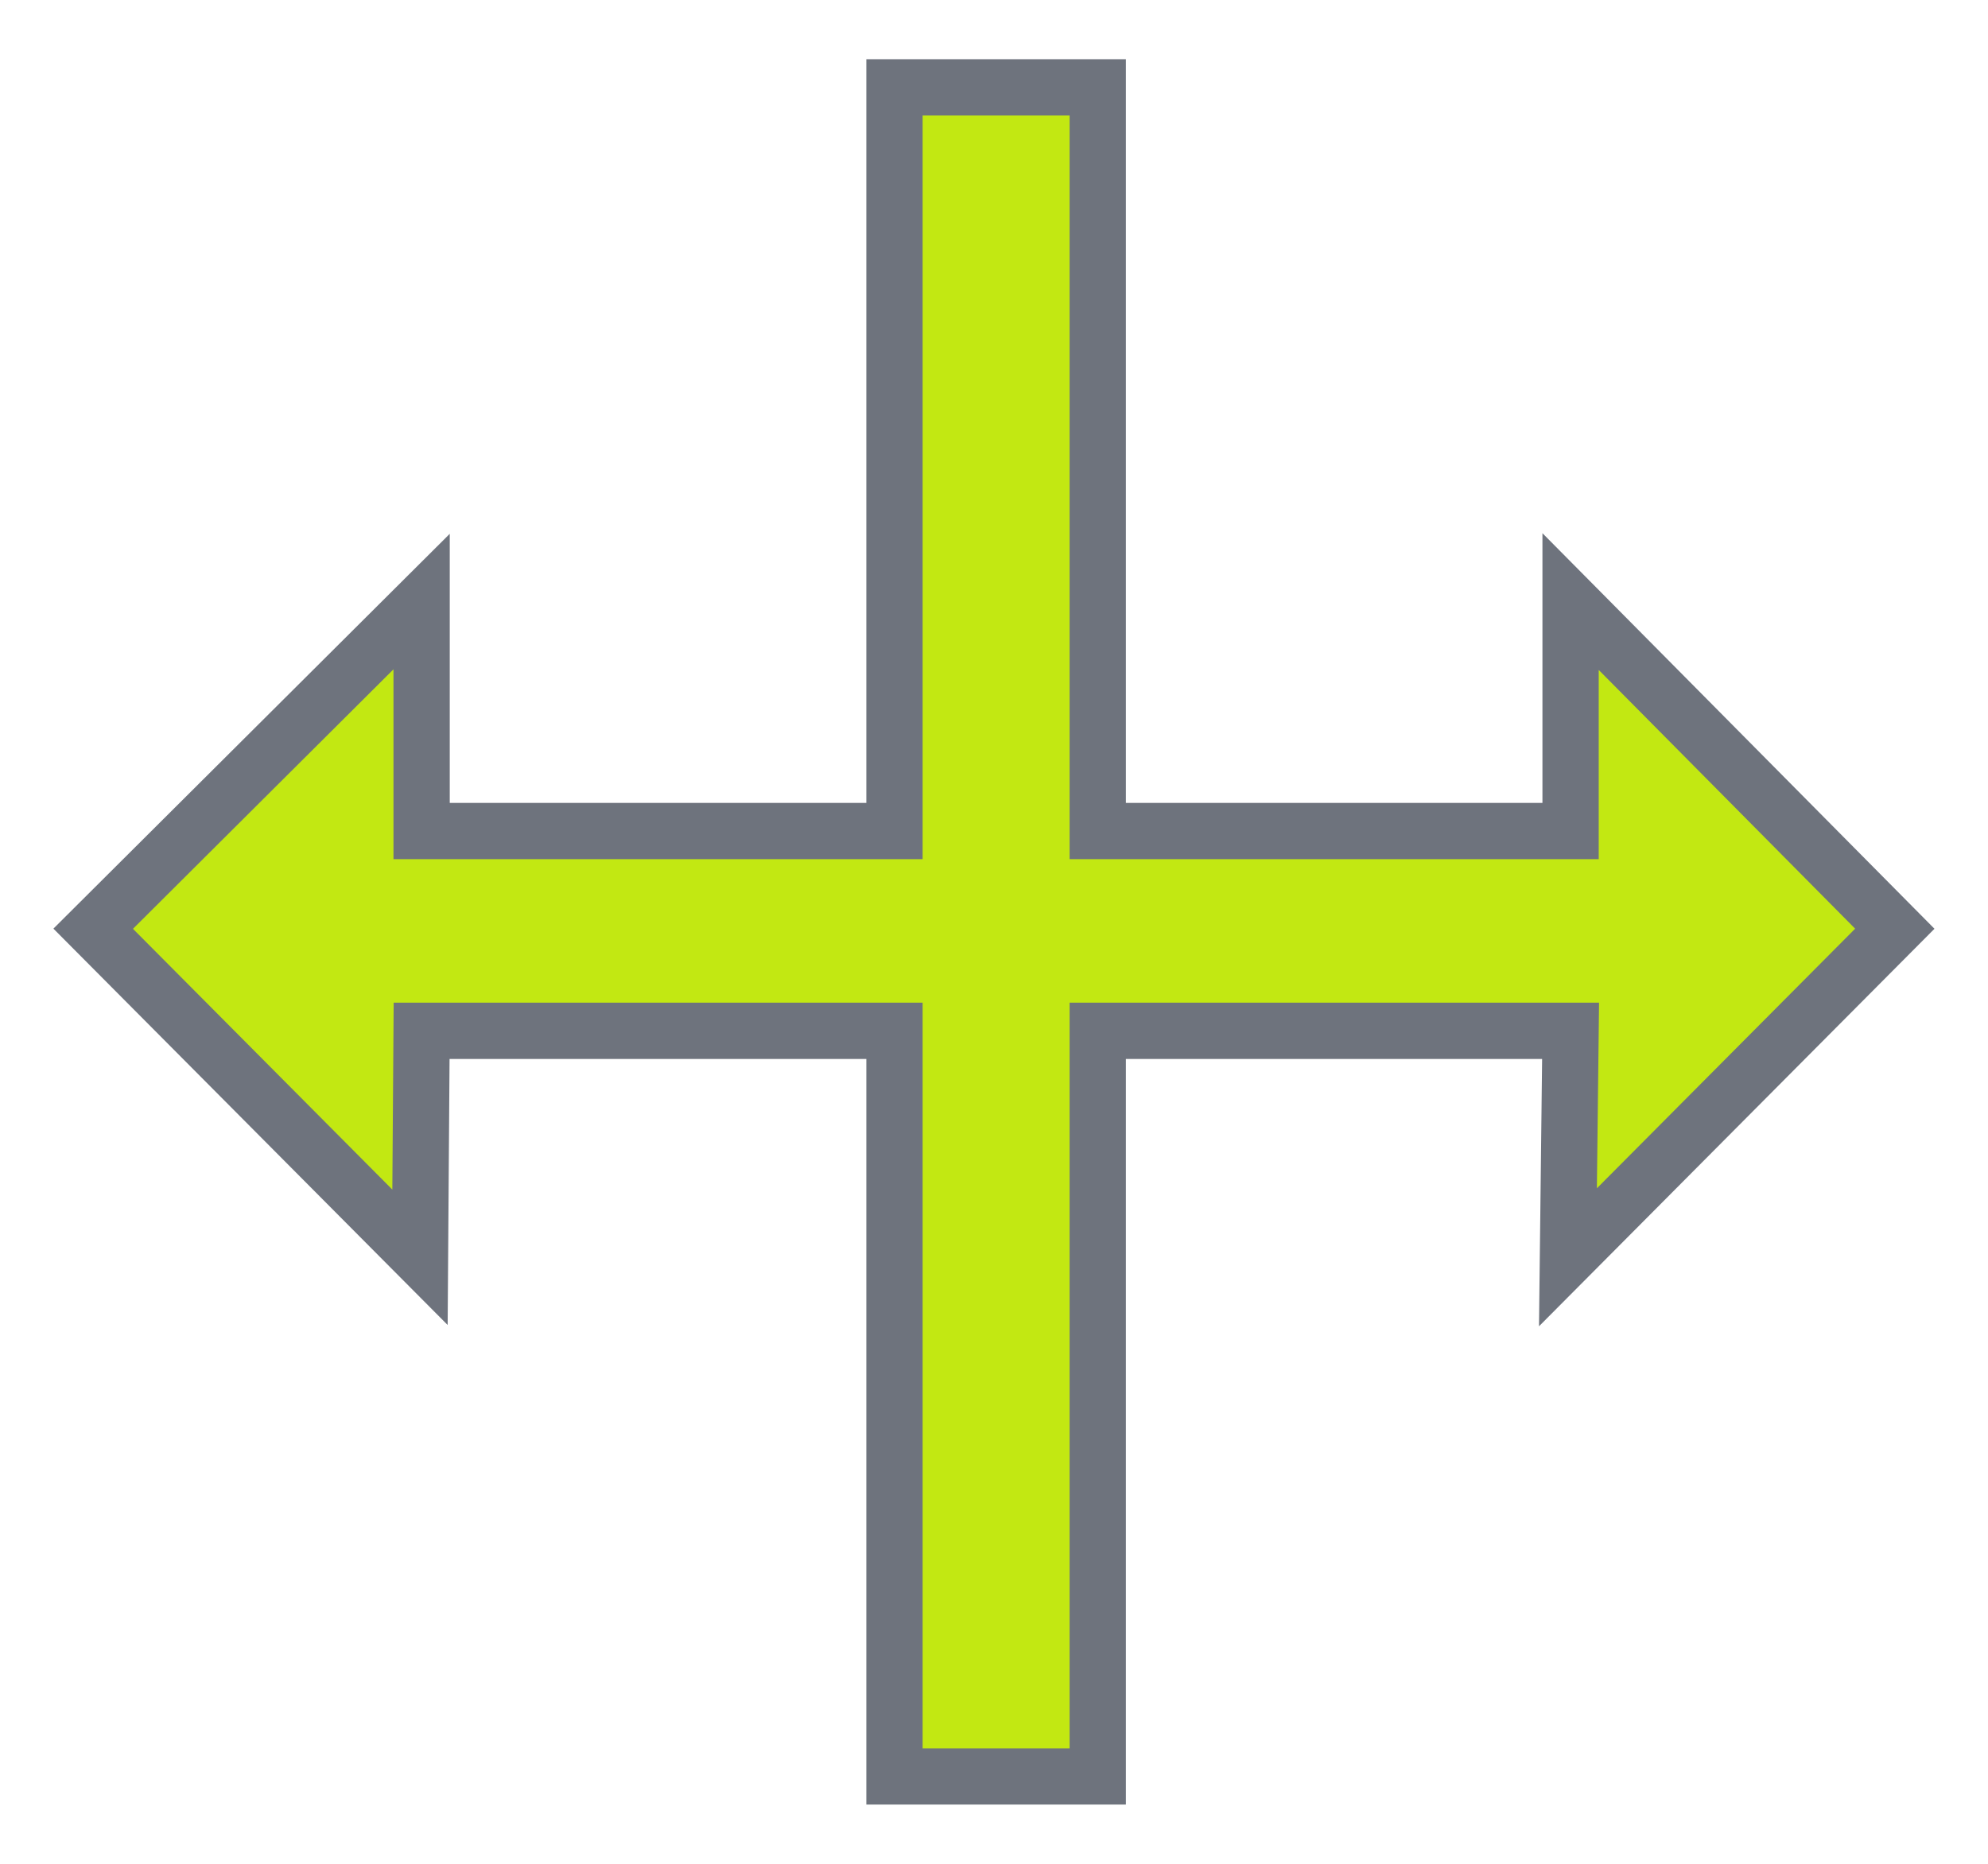 <svg width="64" height="60" viewBox="0 0 64 60" fill="none" xmlns="http://www.w3.org/2000/svg">
<path d="M61 29.898L50.562 19.366V26.753H35.34V2.812H28.796V26.753H13.573V19.366L3 29.898L13.521 40.475L13.573 33.184H28.796V57.188H35.34V33.184H50.562L50.477 40.475L61 29.898Z" fill="#C2E812" stroke="#6E737D" stroke-width="1.812"/>
</svg>
